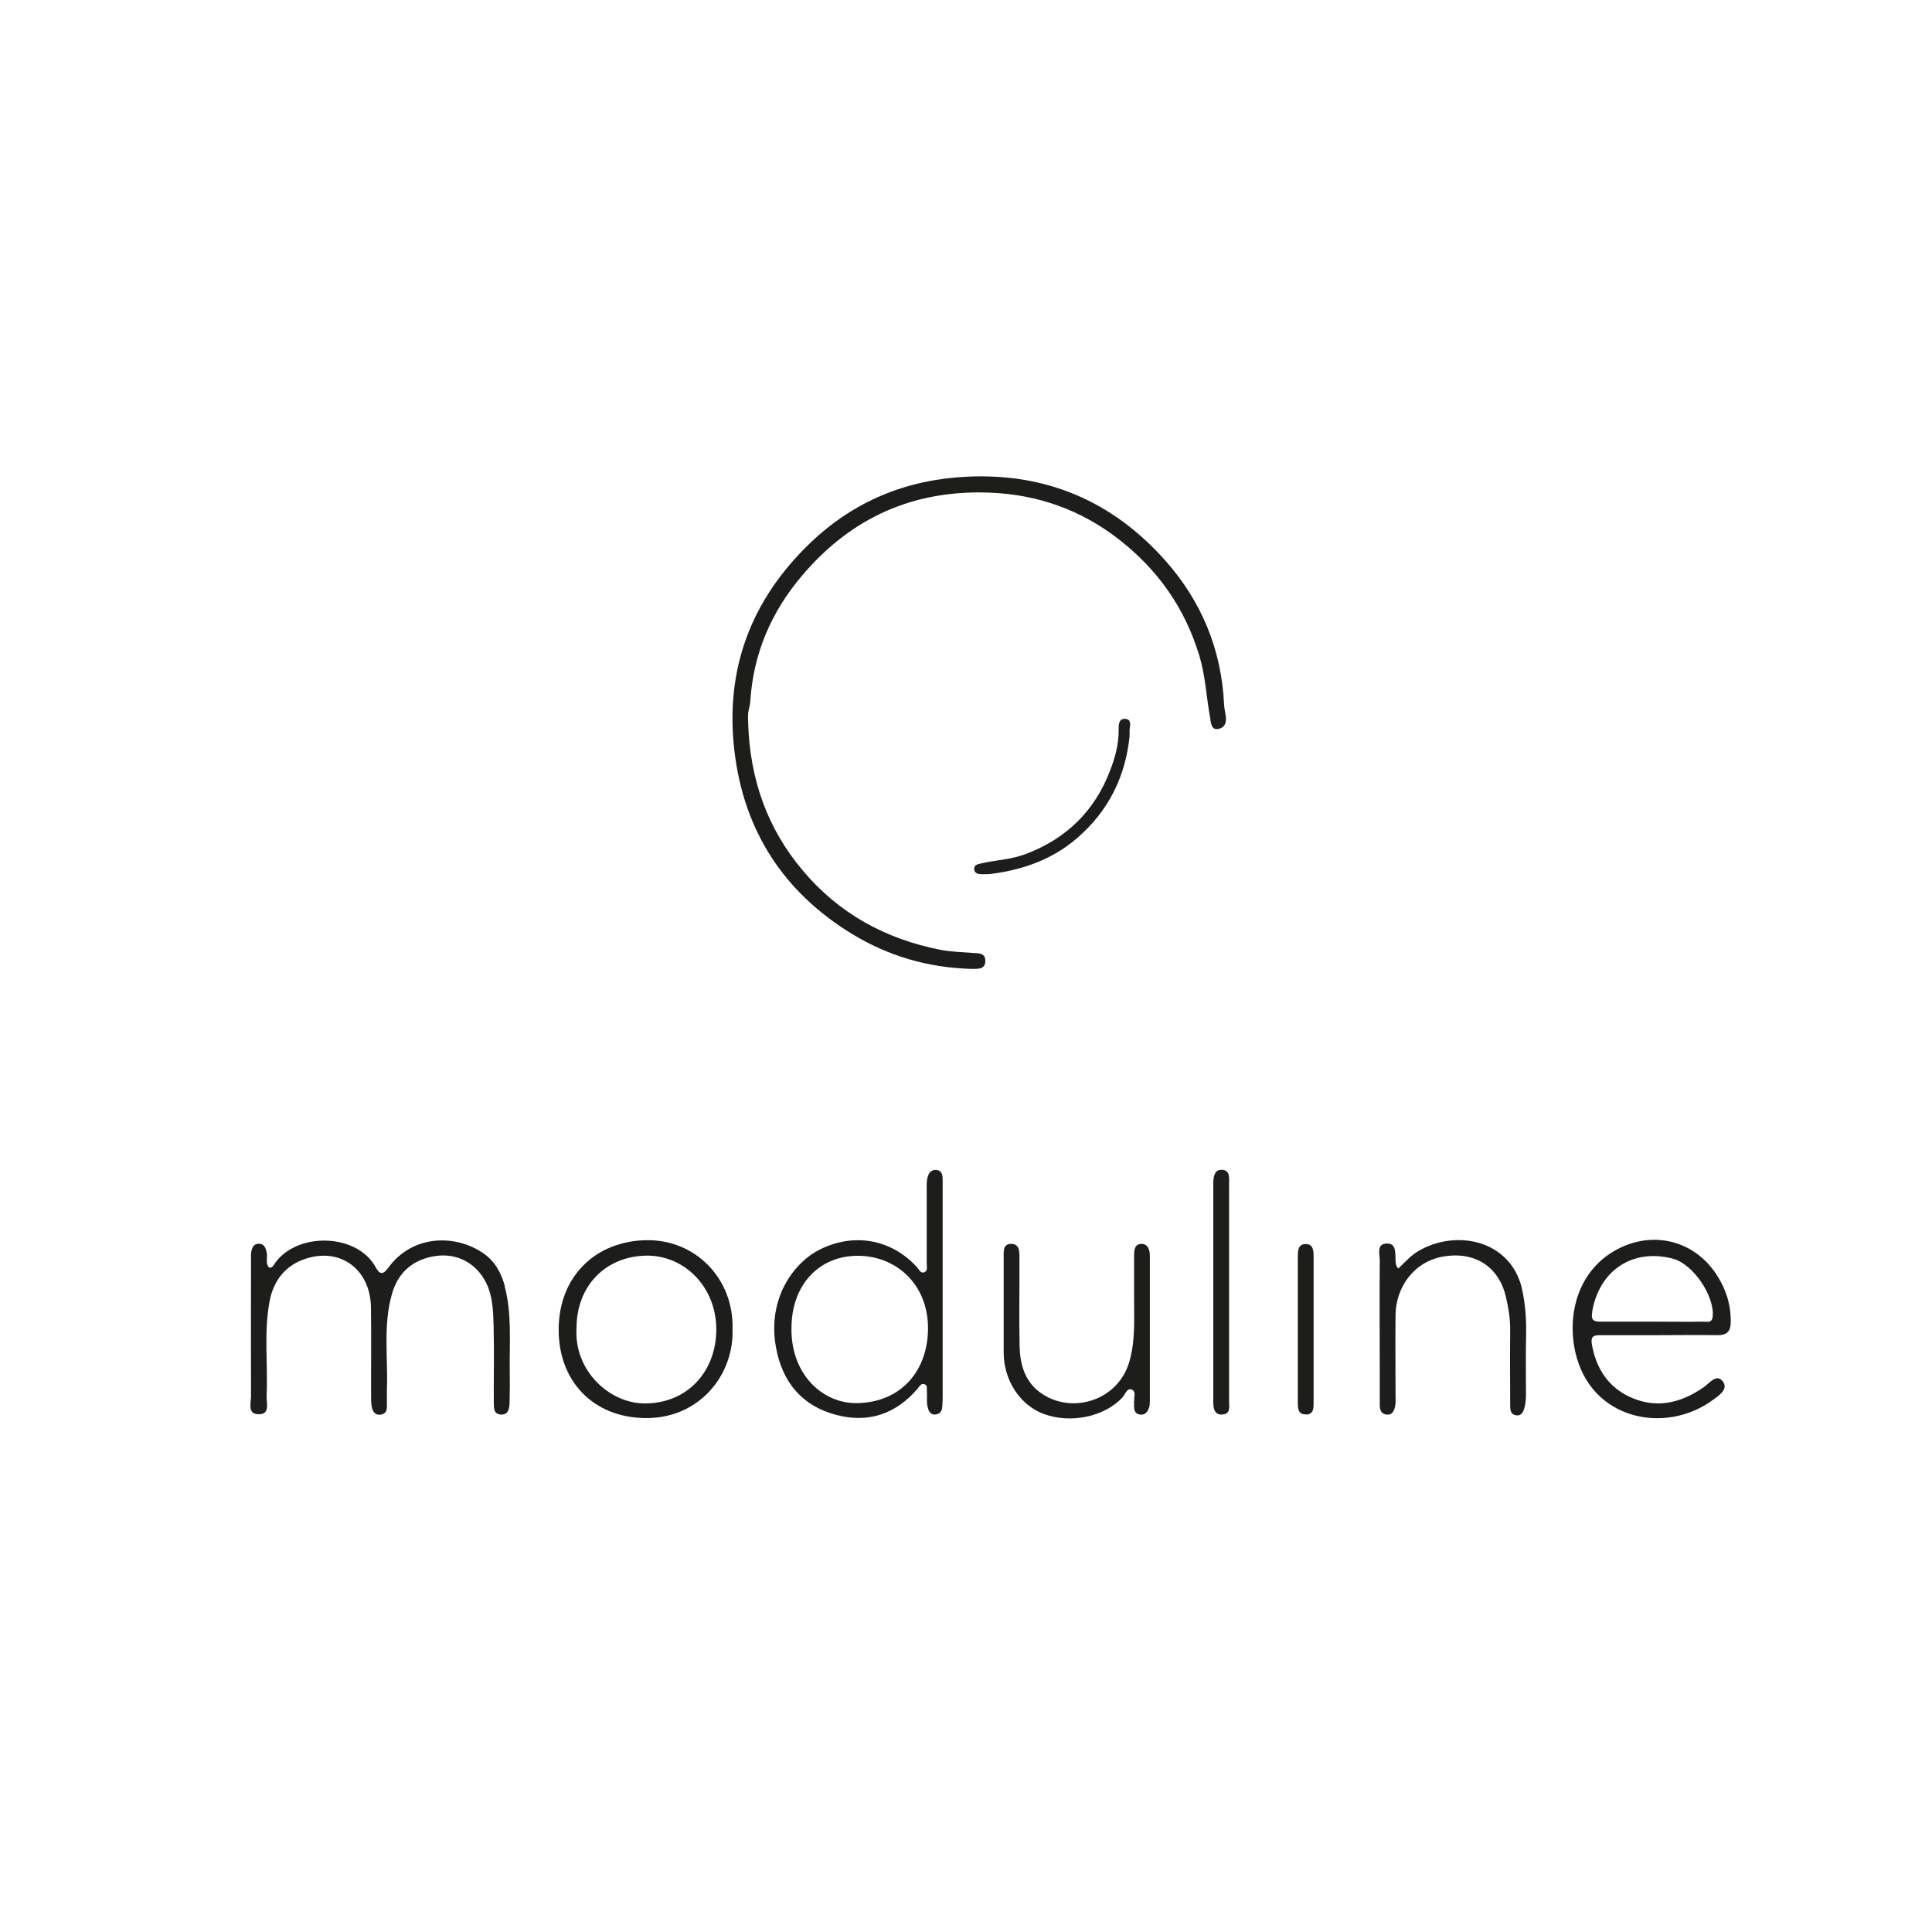 <svg xmlns="http://www.w3.org/2000/svg" id="Layer_1" viewBox="0 0 1200 1200"><defs><style>      .st0 {        fill: #1d1d1b;      }    </style></defs><path class="st0" d="M704.3,870.3c.2,1.6,0,3.2.2,4.8.3,2.1,1.6,3.3,3.7,3.5,2.1.3,3.5-.6,4.6-2.3,1.5-2.4,1.4-5.1,1.4-7.7,0-14,0-28.1,0-42.1h0c0-15.4,0-30.7,0-46.1,0-3.5-.8-7.7-5.1-7.8-4.6,0-4.7,4.1-4.7,7.7,0,9,0,18,0,27,0,13.2.8,26.4-3.2,39.3-7.1,22.7-33.6,31.4-52.6,20-11.5-6.9-15-18-15.3-30.3-.4-18.3,0-36.6-.1-54.8,0-4,.2-9-5.3-8.9-5.1.1-4.5,5-4.5,8.6,0,19.6,0,39.2,0,58.8,0,17.3,10.1,32.7,24.8,38.2,16.9,6.3,38.2,1.7,49.2-10.5,1.7-1.9,2.5-5.8,5.6-4.6,2.8,1.1,1.2,4.7,1.5,7.2Z"></path><path class="st0" d="M751.8,447.4c.6,3.1,1.2,6.2,5.2,5.3,3.7-.8,4.8-3.9,4.4-7.4-.3-2.6-1-5.2-1.1-7.8-1.6-34.1-14.1-64.1-36.4-89.2-32.6-36.8-73.9-54.7-123.7-52.2-37.5,1.9-69.8,15.2-96.9,41.1-36.9,35.4-53.2,78.6-47.1,129.5,5.9,49.6,30.7,87.6,73.2,113.5,22.7,13.8,47.7,21,74.5,21.6,3.7,0,8.2.3,8.1-5.1,0-4.8-4.1-4.6-7.6-4.8-6.8-.5-13.8-.7-20.5-2-33.9-6.7-62.7-22.4-85.2-49.1-22.4-26.5-32.9-57.2-34-91.5,0-2.1-.2-4.3,0-6.4.3-2.4,1.1-4.6,1.3-7,1.8-29.8,12.9-55.6,32.1-78.3,30.6-36.2,69.4-53.5,116.9-51.6,29.7,1.2,56.3,10.7,79.7,28.8,24.2,18.8,41.1,42.5,50.1,72.1,4.1,13.3,4.5,27,7.1,40.4Z"></path><path class="st0" d="M637,530.5c-9.1,3.4-18.5,3.7-27.7,5.8-2.2.5-4.5,1-4.2,3.7.3,2.7,2.7,2.9,4.9,3,1.6,0,3.2,0,4.8-.1,20.3-2.5,38.9-9,54.5-22.6,19.2-16.7,29.7-37.8,32.3-63,0-1.3,0-2.7,0-4,.3-2.8,1.4-6.6-2.8-6.8-3.9-.2-4,3.5-4,6.4.2,8.9-2.1,17.4-5.2,25.4-9.5,25.3-27.2,42.6-52.6,52.2Z"></path><path class="st0" d="M811,878.6c5.3,0,4.9-4.6,4.9-8.3,0-29.6,0-59.2,0-88.9,0-3.7.2-8.5-4.6-8.7-5.5-.2-5.2,4.9-5.2,8.8,0,14.8,0,29.6,0,44.4s0,29.6,0,44.4c0,3.7-.3,8.3,5,8.2Z"></path><path class="st0" d="M945.3,800.3c-7.2-30.3-41.1-37-64.4-23.2-4.7,2.8-8.3,6.9-12.4,10.8-1.8-1.9-1.6-3.8-1.7-5.6-.2-4.5.4-10.5-5.9-9.9-6,.5-3.9,6.6-3.9,10.5-.2,23,0,46.1,0,69.1,0,6.9,0,13.8,0,20.7,0,2.8.8,5.5,4.1,5.9,3.9.5,4.9-2.6,5.5-5.5.4-2,.2-4.2.2-6.3,0-16.7-.2-33.4,0-50,.2-17.6,11.7-33.4,29.9-36.4,19.1-3.2,34.1,6.1,38.6,24.9,1.6,6.9,2.8,13.9,2.7,21.1-.2,15.4,0,30.7,0,46.1,0,3,0,6.2,4,6.6,3.4.3,4.3-2.7,5-5.2.6-2.5.8-5.2.8-7.8,0-12.4-.2-24.9.1-37.3.2-9.6-.5-19.1-2.6-28.3Z"></path><path class="st0" d="M993.9,829.3c12.2,0,24.4,0,36.5,0h0c12.2,0,24.4-.2,36.5,0,5.7,0,8-2.3,8.1-8,.1-6.8-1.1-13.3-3.5-19.4-12.2-30-42.1-39.1-66.9-26-25.1,13.3-31.3,41.3-26.1,64.1,9.6,42,55.8,51.2,85.3,29.6,3.7-2.7,10.2-6.8,6.1-11.8-3.9-4.7-8.1,1.4-11.8,3.9-13.3,9.2-27.7,13.2-43.4,7-14.9-6-23-17.6-25.9-33.3-.9-4.9.6-6.2,5-6.1ZM988.9,814.8c4.4-25.8,25.2-39.6,50.2-33,12.5,3.3,25.8,23,24.7,35.7-.4,4.5-3.4,3.4-5.7,3.4-10.8.2-21.7,0-32.5,0-10.6,0-21.2,0-31.7,0-4.5,0-5.8-1.3-4.9-6.2Z"></path><path class="st0" d="M313.5,798.6c-2.2-8-6.1-15.2-13.2-20.1-17.4-12.1-44.2-11.7-59.2,9-3.5,4.9-5.6,3.6-7.7-.3-11.6-21.5-49.7-22.2-63.1-1.9-.7,1.1-1.4,2.3-3.2,2-2.3-2.6-.9-5.9-1.4-8.9-.5-3.1-1.5-6-5.1-5.9-3.1,0-4.3,2.8-4.6,5.6-.2,2.1-.1,4.2-.1,6.4,0,27.6-.1,55.1,0,82.7,0,4.3-2.4,11.3,4.9,11.2,7.2,0,4.6-7.1,4.8-11.3.9-19.5-1.8-39.2,1.8-58.6,2.3-12.9,9.8-22.5,22.2-26.6,21.8-7.3,40.4,6.5,40.8,30,.3,18.5,0,37.1.1,55.6,0,2.4,0,4.8.6,7.1.6,2.4,2.1,4.4,5.1,4.1,3-.3,4.1-2.2,4.1-4.9,0-3.4,0-6.9,0-10.3.8-20-2.5-40.3,3.2-60,3.7-12.7,12.2-20.6,25.4-23.1,12.4-2.4,23.7,2.3,30.5,12.1,6.8,9.7,6.9,20.9,7.2,31.9.4,15.6,0,31.3.1,46.9,0,3.2,0,7,4.3,7.3,4.7.3,5.4-3.6,5.5-7.1.2-6.9.2-13.8.1-20.7-.2-17.4,1.4-35-3.2-52.1Z"></path><path class="st0" d="M759.4,878.5c5.1-.3,4-4.8,4-8,0-22.7,0-45.5,0-68.2,0-22.2,0-44.4,0-66.6,0-3.8.9-9.2-4.8-9.1-4.5,0-5,4.8-5,8.6,0,45.2,0,90.5,0,135.7,0,3.8.6,8,5.7,7.7Z"></path><path class="st0" d="M401.4,770.3c-31.6.6-54.2,22.5-54.4,55.2-.2,32.5,21.6,55,53.9,55.3,33.6.3,55-26.9,54.1-55.2.9-31.5-23.2-55.9-53.7-55.3ZM400.5,871.7c-22,0-44.1-20.4-42.4-46.9,0-26.1,18-44.4,43.1-44.9,23.3-.5,43.7,19,43.7,45.8,0,25.6-17.4,45.9-44.3,46Z"></path><path class="st0" d="M576.5,875.4c1,2.1,2.3,3.6,4.9,3.1,2.1-.3,3.4-1.7,3.7-3.7.4-2.3.3-4.7.4-7.1,0-21.7,0-43.4,0-65.1,0-22.8,0-45.5,0-68.3,0-.3,0-.5,0-.8,0-2.9,0-6.4-3.8-6.8-4-.4-5.4,2.8-5.9,6.2-.3,2.1-.2,4.2-.2,6.3,0,15.1,0,30.2,0,45.3,0,2,.8,4.8-1.4,5.7-2.4,1-3.3-1.7-4.7-3.2-15.9-17.3-38.8-21.4-59.9-11.1-16,7.8-33.3,30-27.6,61.1,3.9,21.4,16.1,36.2,37.3,41.8,19.8,5.3,37-.4,50.5-16.1,1.2-1.4,2.1-3.5,4.2-3,2.4.5,1.5,3,1.7,4.7.4,3.6-.6,7.4,1,11ZM532.8,871.5c-22,.6-41.7-18.2-41.2-46.6,0-26.6,16.9-45,41.4-44.9,22.5,0,43.7,16.7,43.4,45.7-.3,25.4-16.3,45.1-43.6,45.8Z"></path></svg>